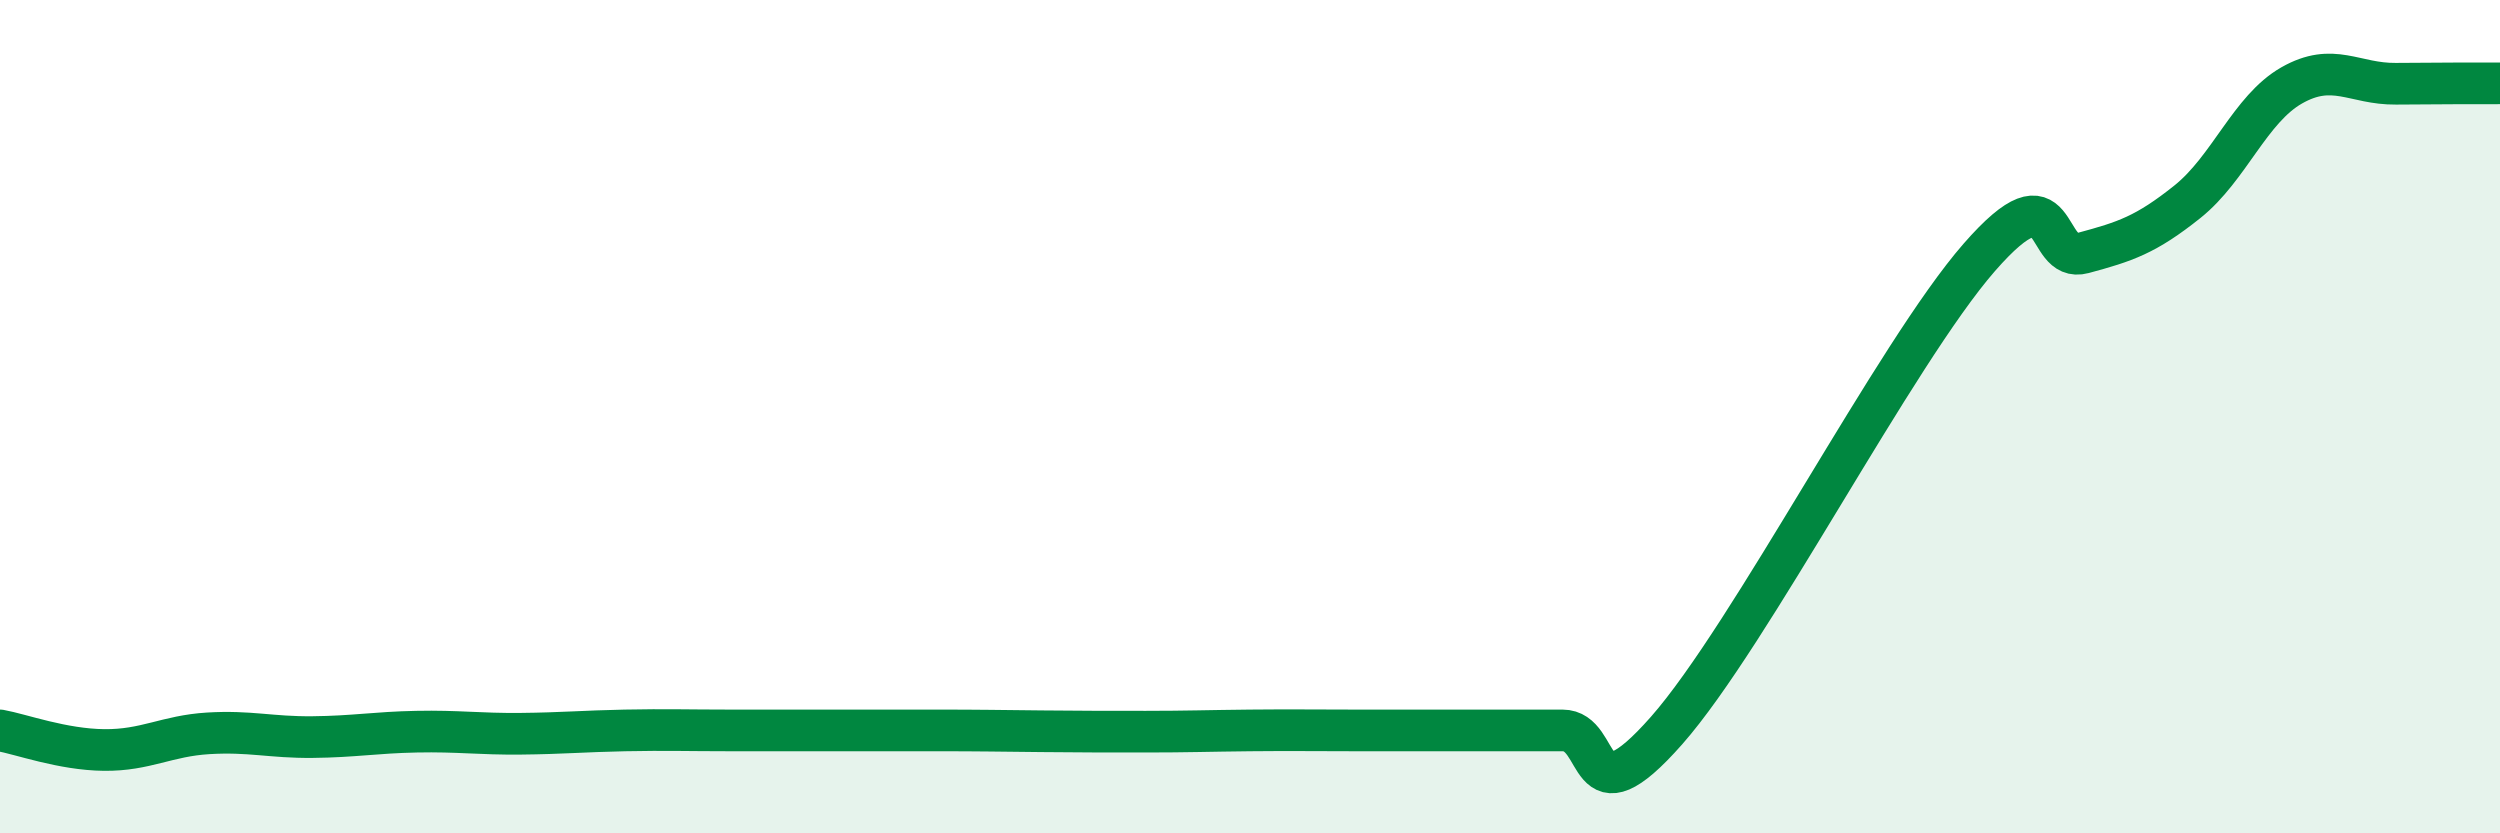 
    <svg width="60" height="20" viewBox="0 0 60 20" xmlns="http://www.w3.org/2000/svg">
      <path
        d="M 0,17.53 C 0.5,17.62 1.5,17.99 2.5,18 C 3.5,18.01 4,17.66 5,17.6 C 6,17.54 6.5,17.7 7.5,17.69 C 8.5,17.68 9,17.58 10,17.56 C 11,17.54 11.5,17.62 12.5,17.61 C 13.5,17.6 14,17.55 15,17.53 C 16,17.51 16.5,17.53 17.5,17.53 C 18.5,17.53 19,17.53 20,17.53 C 21,17.53 21.5,17.53 22.5,17.53 C 23.5,17.53 24,17.54 25,17.55 C 26,17.56 26.5,17.56 27.5,17.56 C 28.5,17.56 29,17.54 30,17.53 C 31,17.52 31.5,17.53 32.5,17.53 C 33.5,17.53 34,17.53 35,17.53 C 36,17.53 36.5,17.53 37.5,17.53 C 38.5,17.53 38,19.8 40,17.53 C 42,15.26 45.5,8.47 47.5,6.18 C 49.5,3.89 49,6.34 50,6.07 C 51,5.8 51.5,5.64 52.5,4.84 C 53.5,4.04 54,2.62 55,2.05 C 56,1.48 56.5,2.02 57.5,2.01 C 58.5,2 59.5,2 60,2L60 20L0 20Z"
        fill="#008740"
        opacity="0.1"
        stroke-linecap="round"
        stroke-linejoin="round"
      />
      <path
        d="M 0,17.53 C 0.5,17.62 1.5,17.99 2.5,18 C 3.5,18.01 4,17.66 5,17.6 C 6,17.54 6.5,17.7 7.5,17.69 C 8.5,17.68 9,17.58 10,17.56 C 11,17.54 11.5,17.62 12.5,17.61 C 13.5,17.6 14,17.55 15,17.53 C 16,17.51 16.5,17.53 17.5,17.53 C 18.5,17.53 19,17.53 20,17.53 C 21,17.53 21.5,17.53 22.5,17.53 C 23.5,17.53 24,17.54 25,17.55 C 26,17.56 26.5,17.56 27.5,17.56 C 28.5,17.56 29,17.54 30,17.53 C 31,17.52 31.5,17.53 32.5,17.53 C 33.5,17.53 34,17.53 35,17.53 C 36,17.53 36.5,17.53 37.5,17.53 C 38.5,17.53 38,19.8 40,17.53 C 42,15.26 45.5,8.47 47.5,6.18 C 49.5,3.89 49,6.34 50,6.07 C 51,5.8 51.5,5.64 52.5,4.84 C 53.5,4.04 54,2.62 55,2.05 C 56,1.48 56.5,2.02 57.5,2.01 C 58.5,2 59.5,2 60,2"
        stroke="#008740"
        stroke-width="1"
        fill="none"
        stroke-linecap="round"
        stroke-linejoin="round"
      />
    </svg>
  